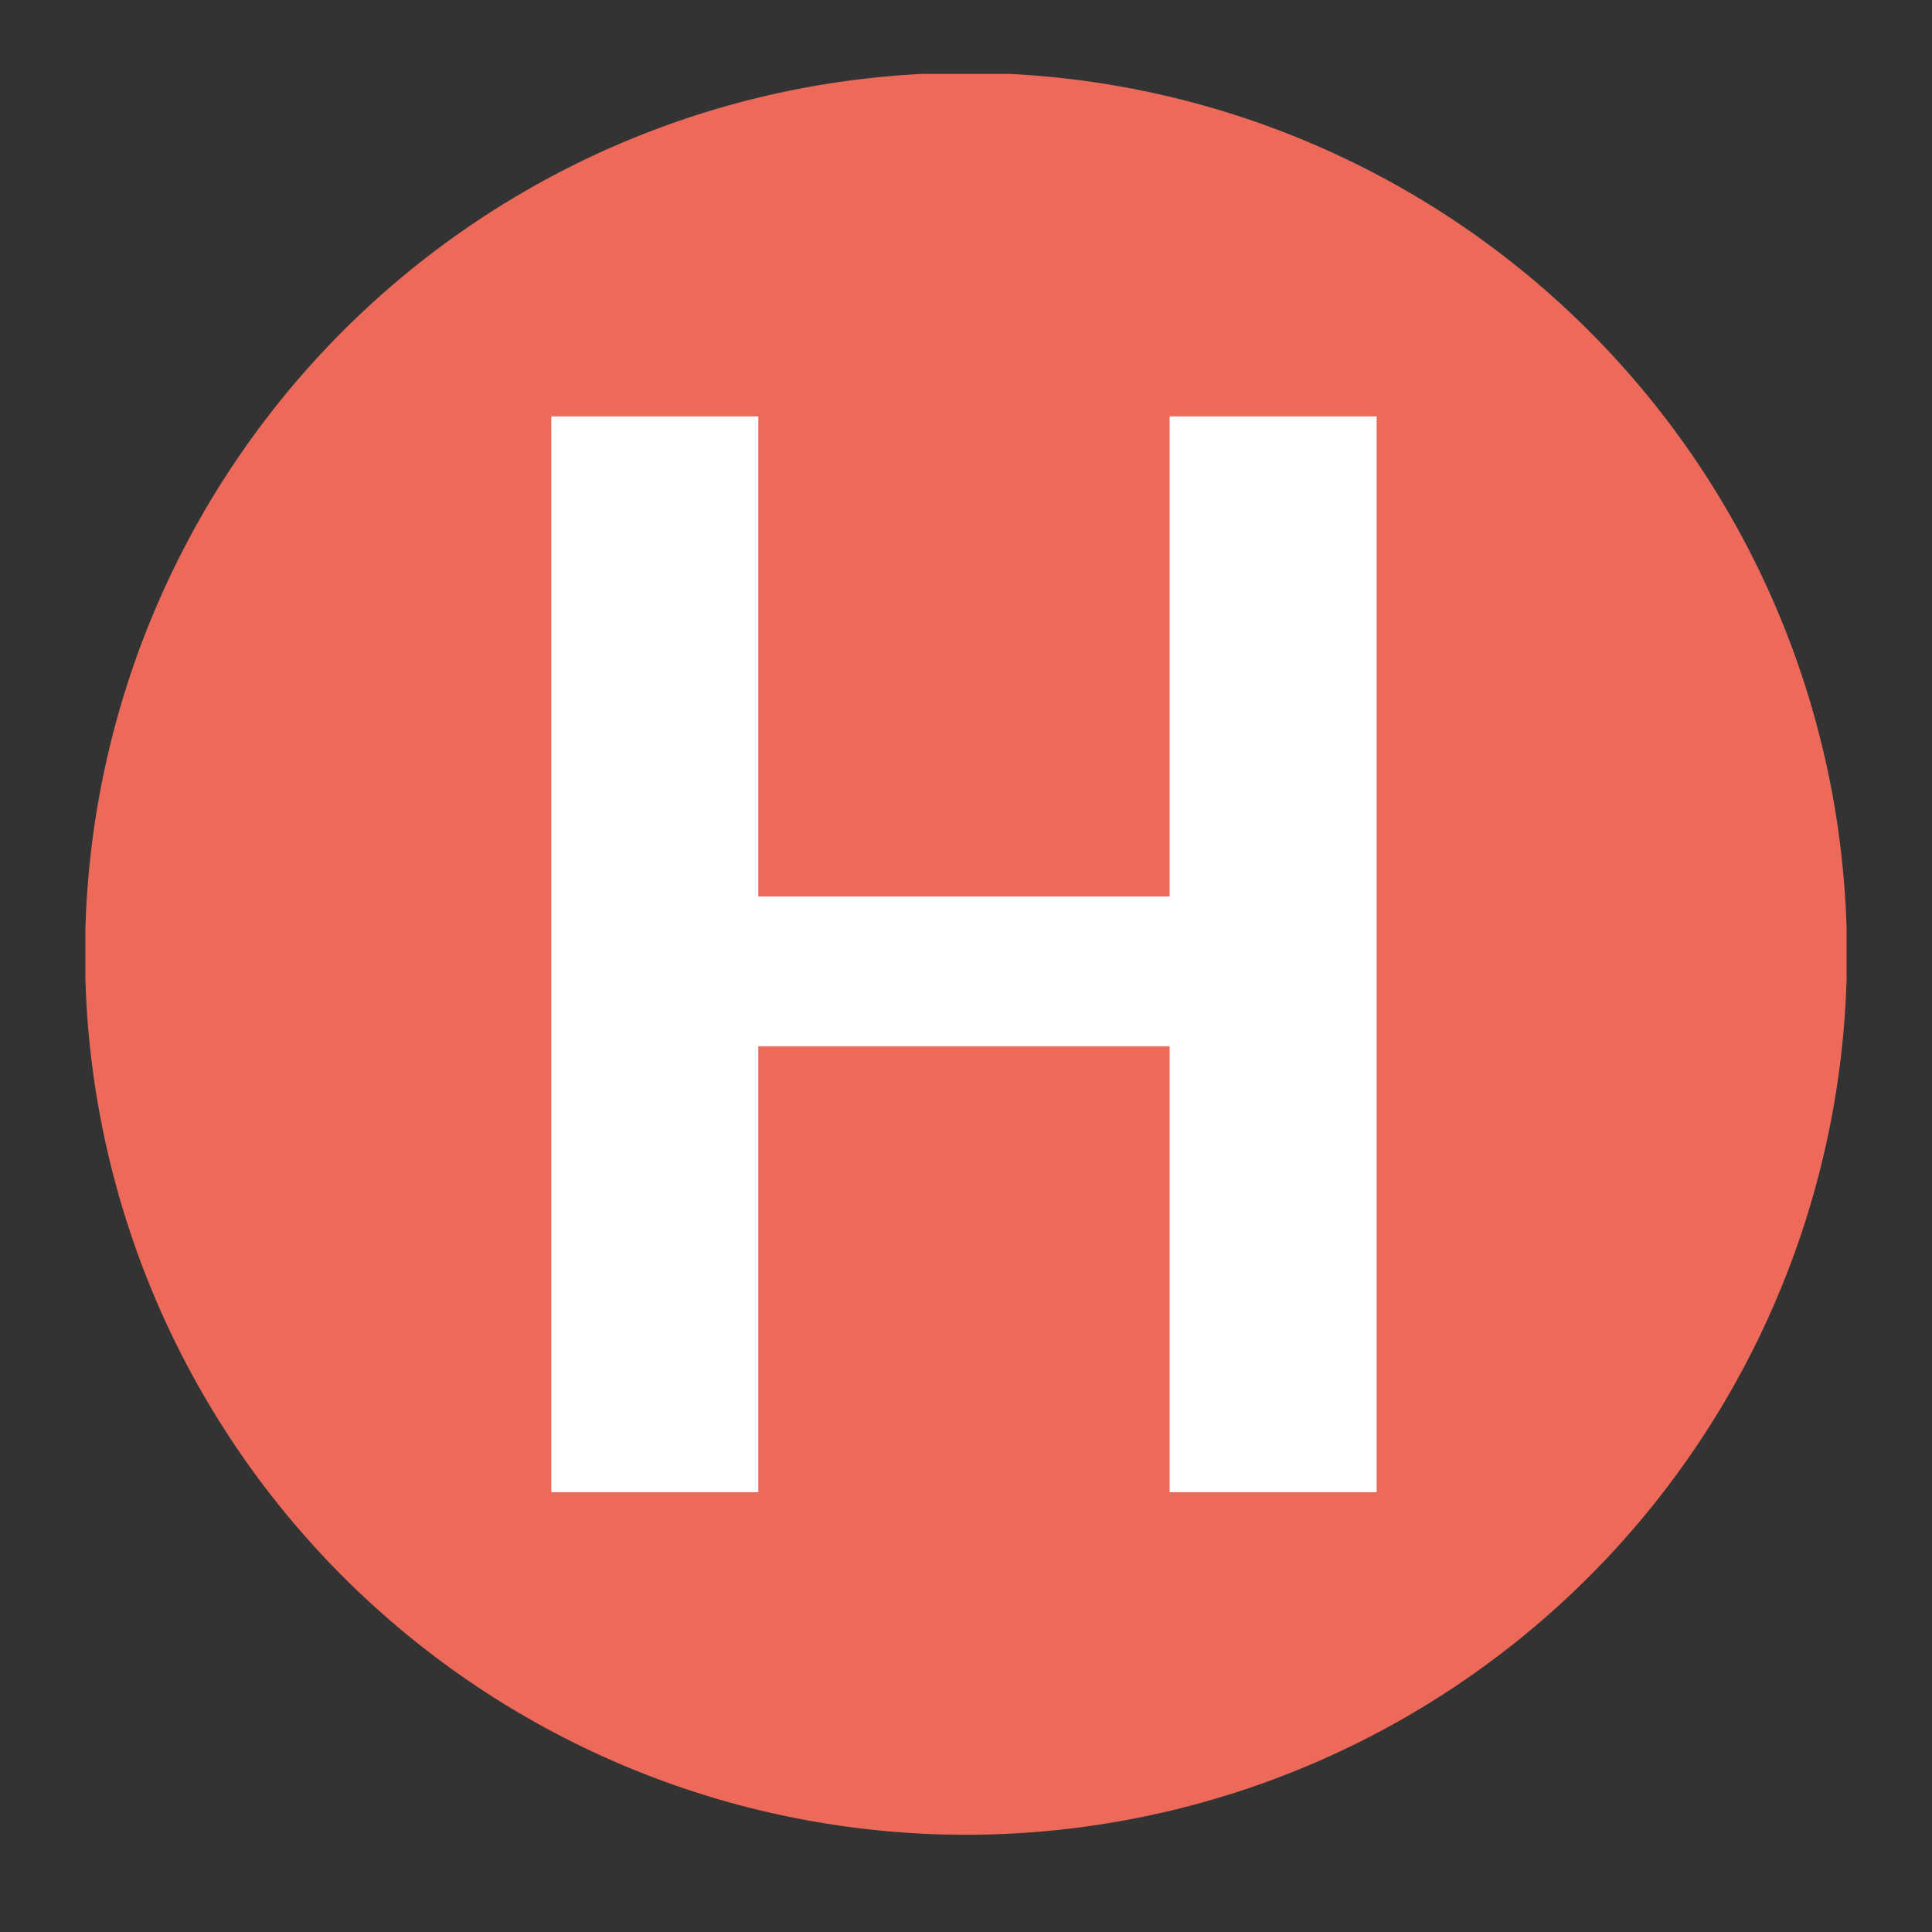<?xml version="1.0" encoding="UTF-8"?>
<svg xmlns="http://www.w3.org/2000/svg" xmlns:xlink="http://www.w3.org/1999/xlink" id="Layer_1" data-name="Layer 1" viewBox="0 0 57.02 57.02">
  <rect x="0" y="0" width="57.02" height="57.02" fill="#333333" stroke="none"/>
  <defs>
    <style>.cls-1{fill:none;}.cls-2{clip-path:url(#clip-path);}.cls-3{fill:#ed6a5b;}.cls-4{fill:#fff;}</style>
    <clipPath id="clip-path">
      <rect class="cls-1" x="2.52" y="2.18" width="51.98" height="51.98"></rect>
    </clipPath>
  </defs>
  <title>Icons</title>
  <g class="cls-2">
    <path class="cls-3" d="M28.51,54.15a26,26,0,1,0-26-26,26,26,0,0,0,26,26"></path>
  </g>
  <rect class="cls-4" x="16.27" y="12.29" width="6.11" height="31.75"></rect>
  <rect class="cls-4" x="34.52" y="12.29" width="6.11" height="31.75"></rect>
  <rect class="cls-4" x="19.23" y="26.46" width="18.35" height="4.42"></rect>
</svg>
